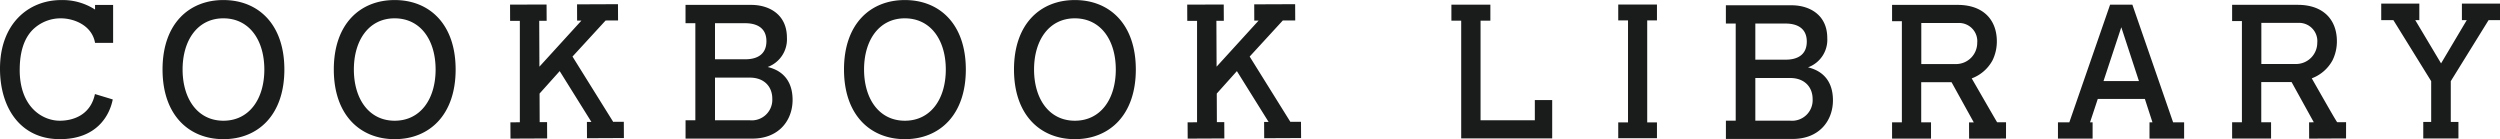 <svg xmlns="http://www.w3.org/2000/svg" width="450" height="25.06" viewBox="0 0 450 25.06">
  <defs>
    <style>
      .cls-1 {
        fill: #1a1b1b;
        fill-rule: evenodd;
      }
    </style>
  </defs>
  <path id="b-cookbook_h2.svg" class="cls-1" d="M586.443,1652.09a5.276,5.276,0,0,0,3.467-5.27c0-4.19-3.211-5.9-6.427-5.9H571.658v3.29h1.769v17.48h-1.764v3.29h12.011c4.869,0,7.256-3.36,7.256-6.95C590.93,1653.28,587.493,1652.36,586.443,1652.09Zm-4.011-7.88c1.749,0,3.79.63,3.79,3.24,0,2.4-1.689,3.26-3.79,3.26H576.96v-6.5h5.472Zm0.794,17.48H576.96v-7.68h6.266c2.613,0,4.046,1.65,4.046,3.79A3.7,3.7,0,0,1,583.226,1661.69Zm-184.047-9.66a5.3,5.3,0,0,0,3.467-5.28c0-4.19-3.211-5.9-6.427-5.9H384.394v3.3h1.769v17.47H384.4v3.3h12.01c4.869,0,7.256-3.37,7.256-6.96C403.666,1653.21,400.229,1652.29,399.179,1652.03Zm-4.01-7.88c1.748,0,3.788.63,3.788,3.23,0,2.4-1.688,3.26-3.788,3.26H389.7v-6.49h5.473Zm0.793,17.47H389.7v-7.68h6.266c2.613,0,4.046,1.65,4.046,3.79A3.7,3.7,0,0,1,395.962,1661.62Zm256.2,0.37-7.335-21.18h-4.008l-7.34,21.18h-2.046v2.93h6.236v-2.93h-0.462l1.392-4.21h8.478l1.367,4.21h-0.533v2.93h6.231v-2.93h-1.98Zm-12.528-7.43,3.2-9.69,3.175,9.69h-6.377Zm-375.088-2.01c0,6.7,4.106,9.18,7.277,9.15,2.5-.02,5.5-1.12,6.266-4.8l3.206,0.97c-0.578,2.93-2.9,7.15-9.522,7.15-7.021,0-10.774-5.54-10.774-12.7,0-7.99,5.04-12.34,11.045-12.34a10.772,10.772,0,0,1,6.065,1.71v-0.83h3.252v6.82h-3.252c-0.562-3.16-3.794-4.41-6.161-4.41a7.163,7.163,0,0,0-4.6,1.64C264.985,1646.85,264.548,1650.13,264.548,1652.55Zm275.85,5.43v6.9H524.016v-21.19h-1.764v-2.88h7.015v2.88H527.5v17.93h9.769v-3.64H540.4Zm-239.188,7.04c-6.127,0-10.949-4.25-10.95-12.54s4.819-12.5,10.947-12.5c6.253,0,10.981,4.32,10.982,12.5S307.463,1665.02,301.21,1665.02Zm0-21.75c-4.635,0-7.341,3.93-7.34,9.21s2.707,9.22,7.342,9.22c4.666,0,7.372-3.93,7.371-9.22S305.874,1643.27,301.208,1643.27Zm30.829,21.75c-6.128,0-10.95-4.25-10.951-12.54s4.82-12.5,10.947-12.5c6.253,0,10.981,4.32,10.982,12.5S338.289,1665.02,332.037,1665.02Zm0-21.75c-4.635,0-7.34,3.93-7.34,9.21s2.708,9.22,7.342,9.22c4.666,0,7.372-3.93,7.371-9.22S336.7,1643.27,332.034,1643.27Zm41.265,21.55-6.643.03-0.015-2.93h0.809l-5.709-9.15-3.623,4.04,0.02,5.15,1.332-.01,0.015,2.94-6.6.03-0.015-2.93,1.7-.01v-18.25h-1.753l-0.01-2.93h1.754l3.487-.02h1.332l0.015,2.93h-1.337l0.035,8.26,7.558-8.29h-0.774l-0.01-2.93,3.468-.01h0.009l3.89-.02,0.015,2.93-2.241.01-5.96,6.49,7.322,11.75,1.914-.01Zm50.569,0.2c-6.128,0-10.949-4.25-10.95-12.54s4.819-12.5,10.947-12.5c6.252,0,10.98,4.32,10.982,12.5S430.12,1665.02,423.868,1665.02Zm0-21.75c-4.634,0-7.34,3.93-7.339,9.21s2.707,9.22,7.342,9.22c4.666,0,7.371-3.93,7.371-9.22S428.531,1643.27,423.865,1643.27Zm30.6,21.75c-6.128,0-10.95-4.25-10.951-12.54s4.82-12.5,10.947-12.5c6.253,0,10.981,4.32,10.982,12.5S460.714,1665.02,454.462,1665.02Zm0-21.75c-4.635,0-7.34,3.93-7.34,9.21s2.708,9.22,7.342,9.22c4.666,0,7.372-3.93,7.371-9.22S459.125,1643.27,454.459,1643.27Zm40.728,21.55-6.643.03-0.015-2.93h0.809l-5.709-9.15-3.623,4.04,0.02,5.15,1.332-.01,0.015,2.94-6.6.03-0.015-2.93,1.7-.01v-18.25H474.71l-0.011-2.93h1.754l3.488-.02h1.331l0.015,2.93h-1.336l0.035,8.26,7.558-8.29H486.77l-0.01-2.93,3.467-.01h0.01l3.89-.02,0.015,2.93-2.241.01-5.96,6.49,7.321,11.75,1.915-.01Zm62.3-21.18V1662h1.754v2.85h-6.97V1662h1.759v-18.36h-1.759v-2.86h6.97v2.86h-1.754Zm64.588,18.34h-1.6c-0.121-.16-4.523-7.82-4.578-7.9a7.031,7.031,0,0,0,3.744-3.25,7.723,7.723,0,0,0,.778-3.4c0-3.94-2.487-6.58-7.05-6.58H601.573v2.93h1.764v18.21h-1.764v2.93h7.01v-2.93h-1.764v-7.23h5.458l4,7.23V1662h-0.85l0.011,2.92,6.643-.01Zm-8.87-10.48h-6.382v-7.39h6.608a3.282,3.282,0,0,1,3.458,3.58A3.822,3.822,0,0,1,613.2,1651.5Zm69.872,13.39v0.01h-2.442Zm0.206-2.93-1.6.01c-0.12-.17-0.142-0.21-0.428-0.68-0.59-.96-4.094-7.14-4.15-7.22a7.04,7.04,0,0,0,3.744-3.26,7.726,7.726,0,0,0,.779-3.4c0-3.94-2.487-6.57-7.05-6.57H662.782v2.92h1.763v18.22h-1.763v2.92h7.01v-2.92h-1.764v-7.24h5.457l4,7.24h0l-0.849.01,0.01,2.93,3.985-.02,2.442-.01h0.216Zm-8.869-10.47h-6.382v-7.4h6.608a3.285,3.285,0,0,1,3.457,3.58A3.831,3.831,0,0,1,674.41,1651.49ZM711,1640.62v2.97h-2.053l-6.807,10.99v7.34h1.379v2.98h-6.331v-2.98h1.425v-7.34l-6.807-10.99h-2.185v-2.97h6.858v2.97h-0.735l4.648,7.79,4.627-7.79h-0.877v-2.97H711Z" transform="translate(-261 -1639.97)"/>
</svg>
